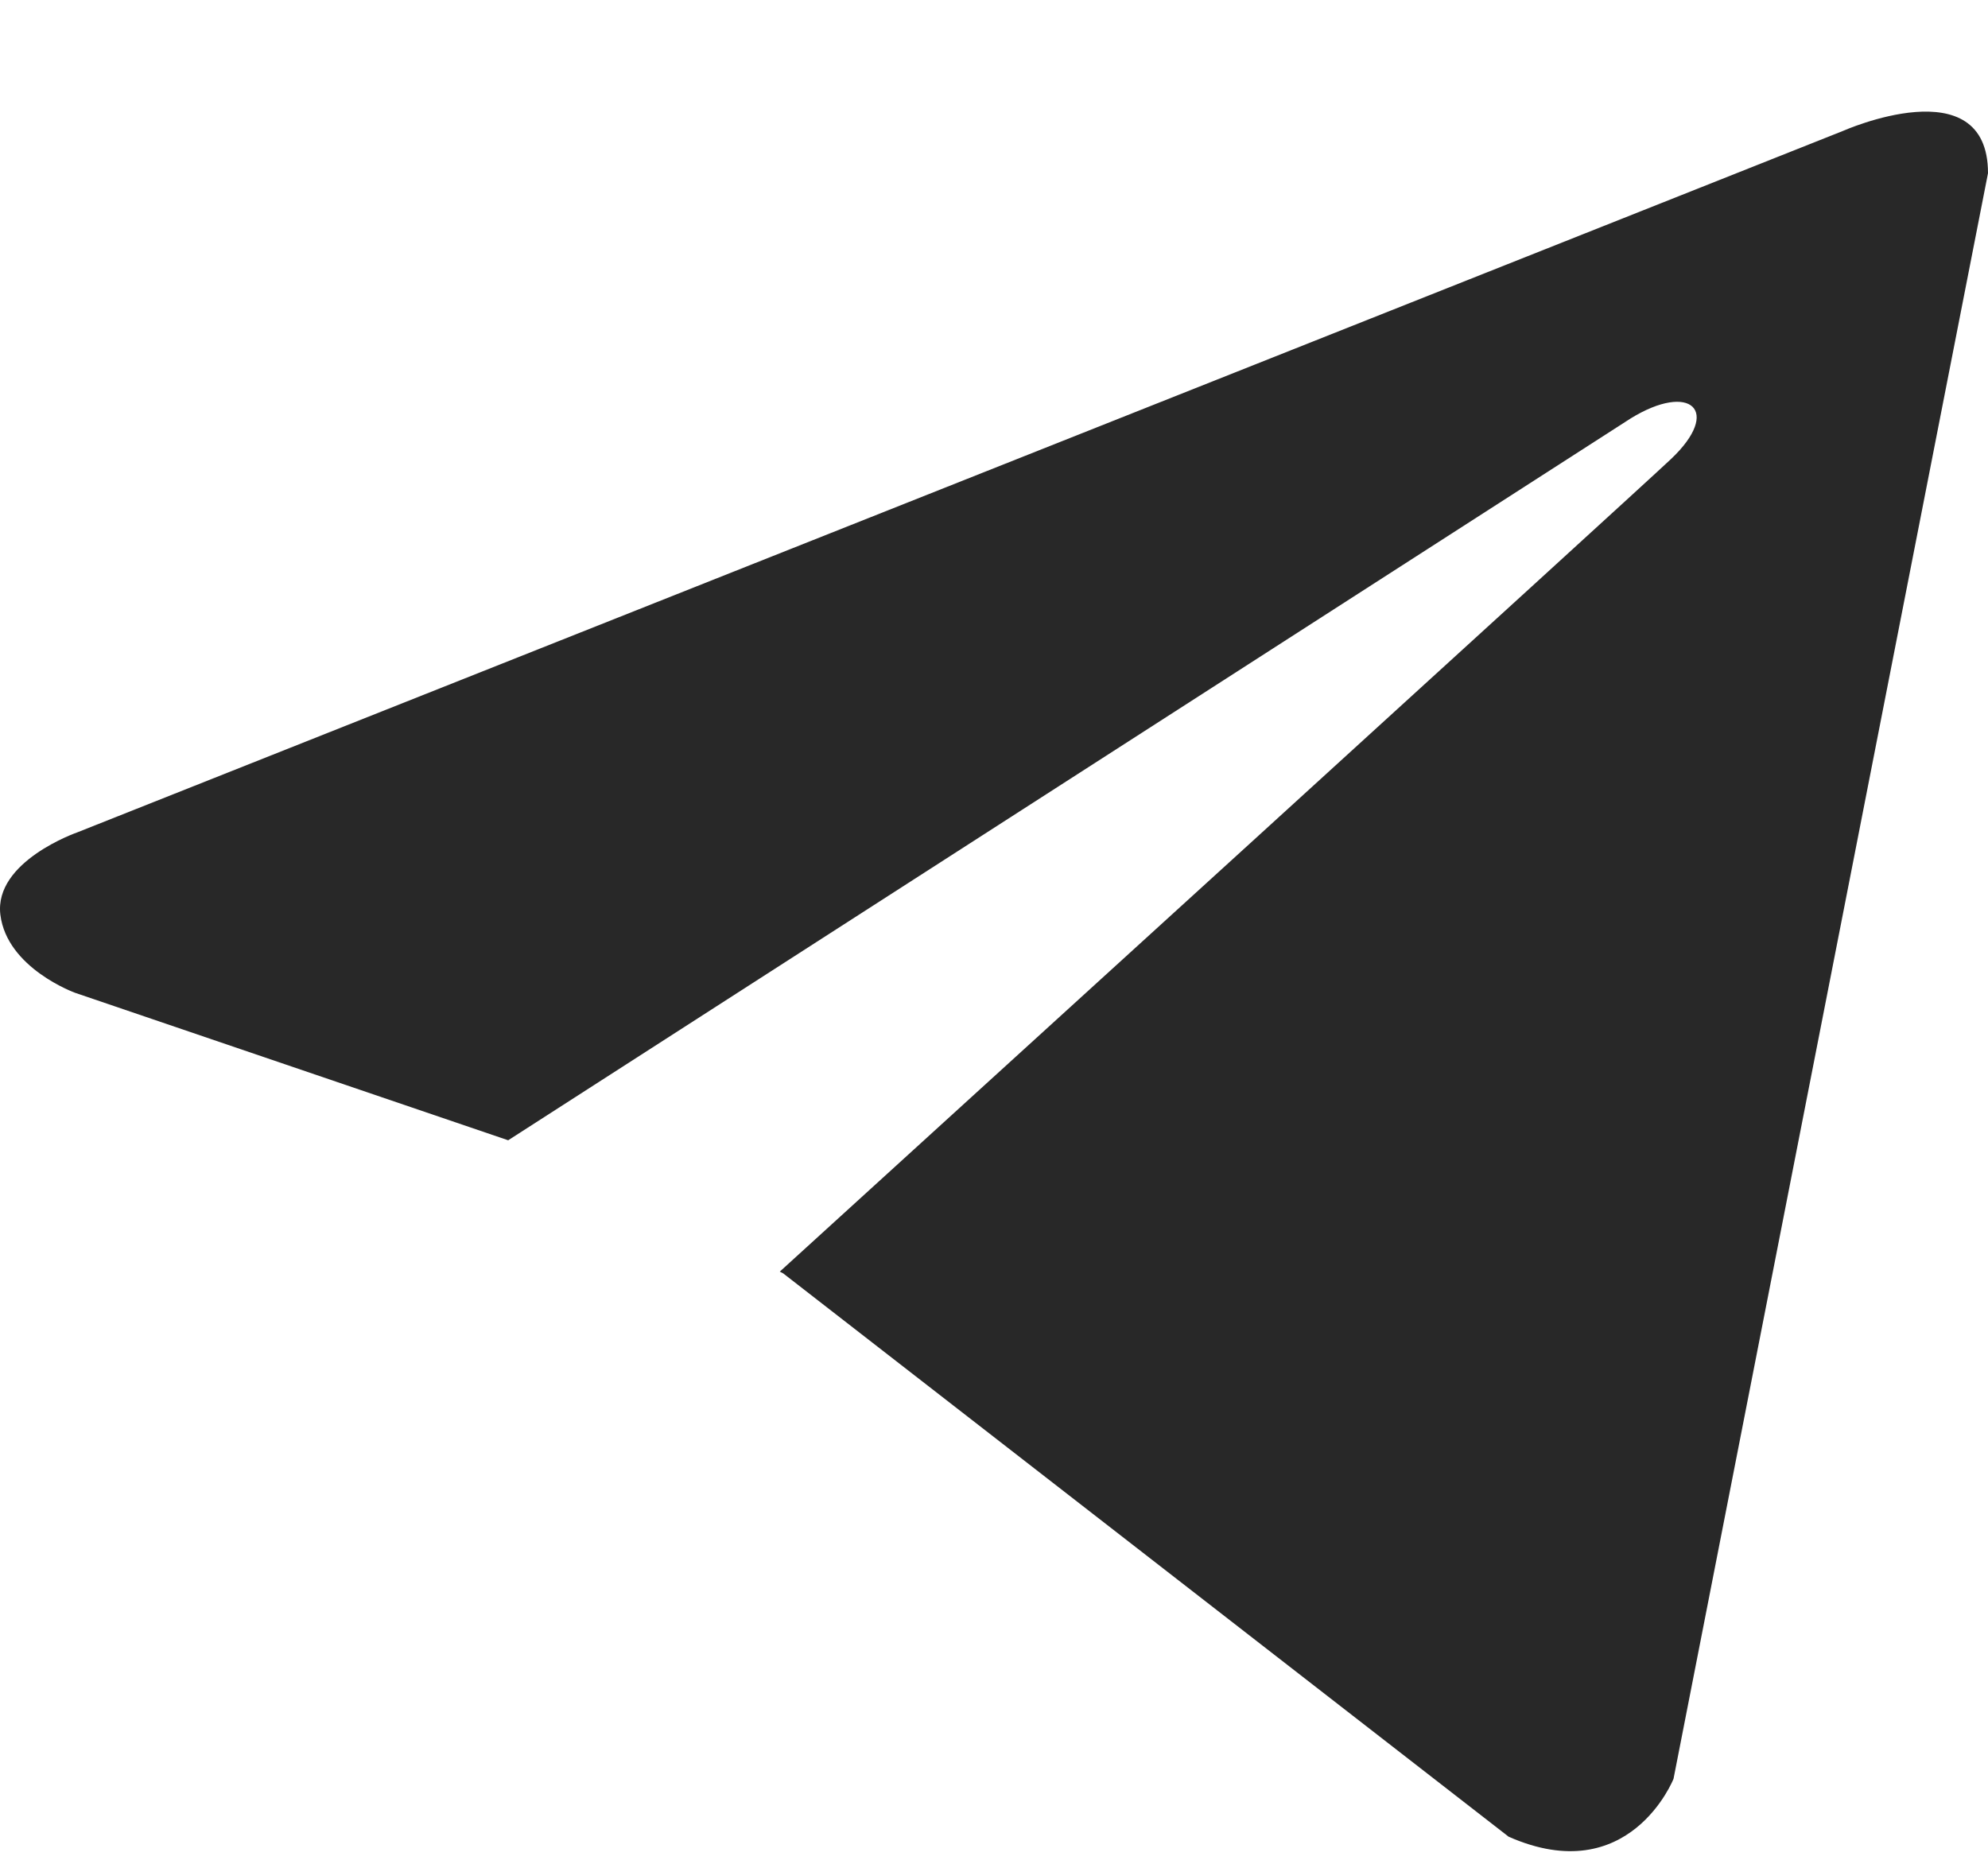 <svg width="16" height="15" viewBox="0 0 16 15" fill="none" xmlns="http://www.w3.org/2000/svg">
<path d="M16 1.394L13.469 14.316C13.469 14.316 13.115 15.211 12.142 14.782L6.303 10.248L6.276 10.234C7.064 9.517 13.181 3.948 13.448 3.695C13.862 3.304 13.605 3.072 13.125 3.367L4.09 9.177L0.604 7.99C0.604 7.99 0.056 7.792 0.003 7.362C-0.05 6.932 0.622 6.699 0.622 6.699L14.832 1.054C14.832 1.054 16 0.534 16 1.394Z" fill="#282828"/>
</svg>
